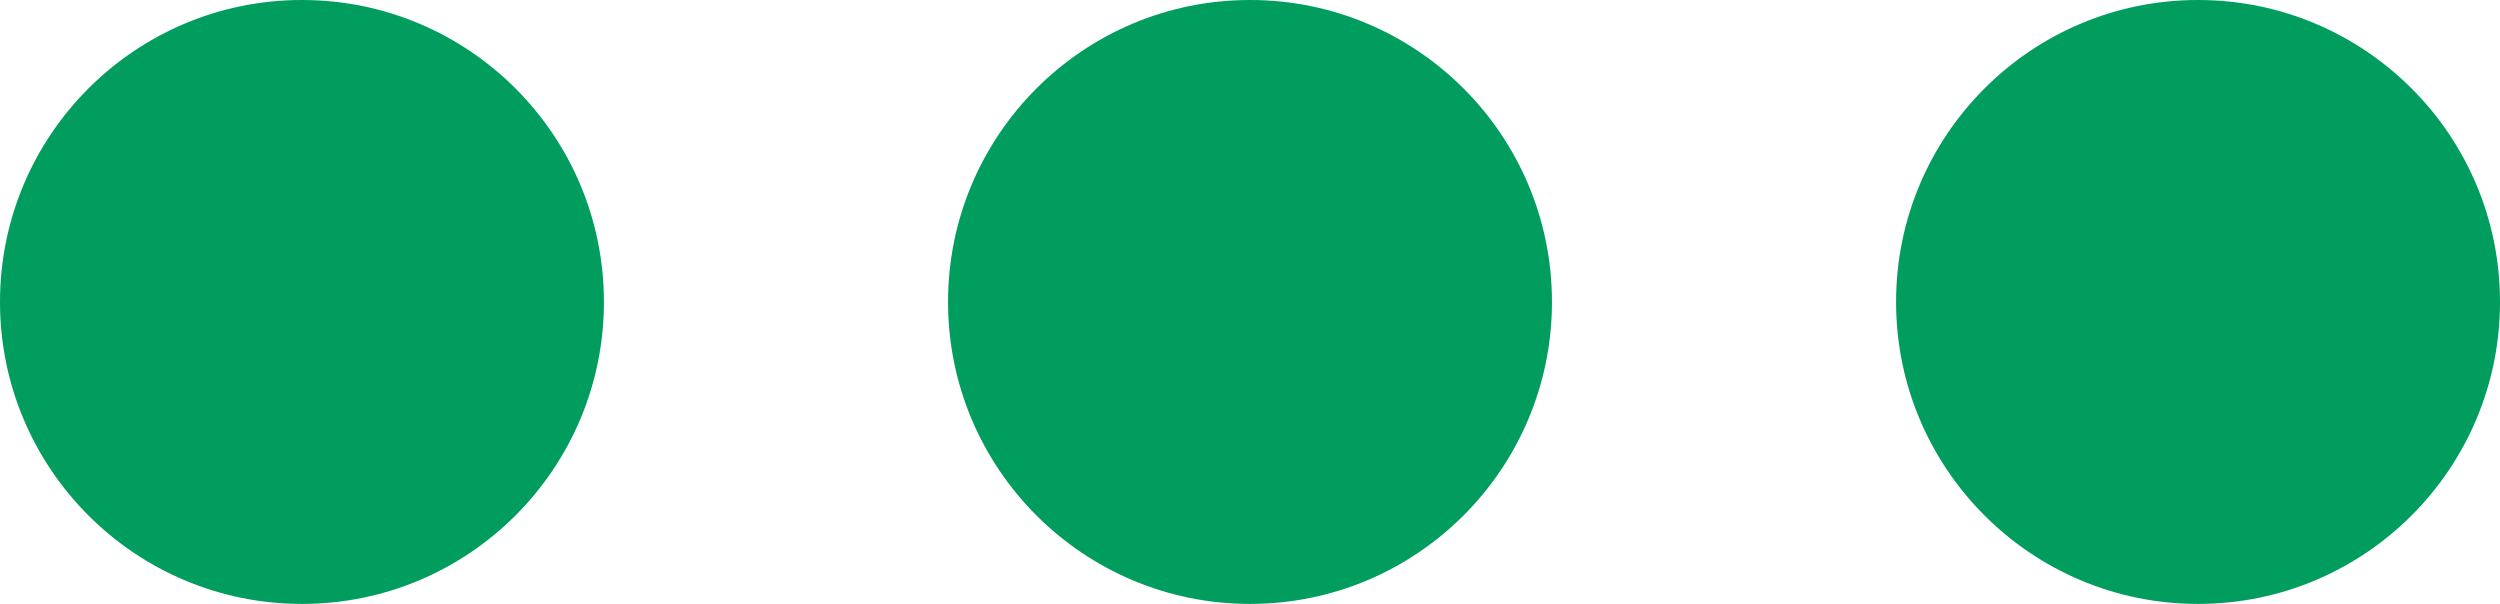 <?xml version="1.0" encoding="UTF-8"?>
<svg xmlns="http://www.w3.org/2000/svg" id="Capa_2" viewBox="0 0 99.02 23.93">
  <defs>
    <style>
      .cls-1 {
        fill: #009d5e;
      }
    </style>
  </defs>
  <g id="Capa_1-2" data-name="Capa_1">
    <g>
      <circle class="cls-1" cx="11.96" cy="11.96" r="11.96"></circle>
      <circle class="cls-1" cx="49.51" cy="11.96" r="11.96"></circle>
      <circle class="cls-1" cx="87.06" cy="11.96" r="11.96"></circle>
    </g>
  </g>
</svg>
